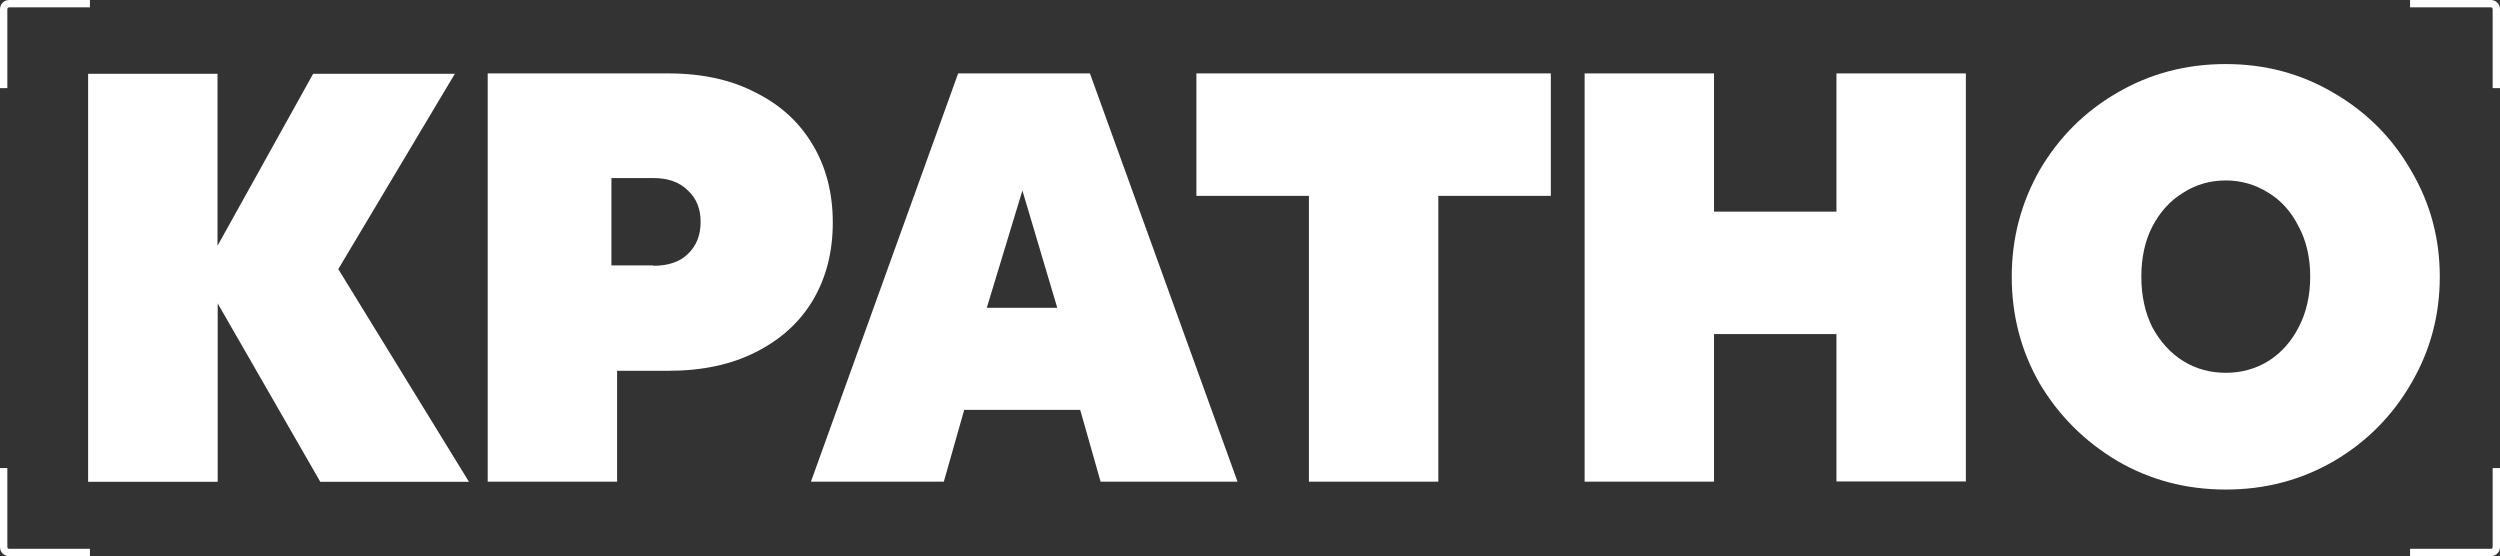 <?xml version="1.0" encoding="utf-8"?>
<!-- Generator: Adobe Illustrator 24.0.1, SVG Export Plug-In . SVG Version: 6.00 Build 0)  -->
<svg version="1.1" xmlns="http://www.w3.org/2000/svg" xmlns:xlink="http://www.w3.org/1999/xlink" x="0px" y="0px" width="1362px"
	 height="303px" viewBox="0 0 1362 303" style="enable-background:new 0 0 1362 303;" xml:space="preserve">
<rect x="0" y="0" width="1362" height="303" fill="#333333" stroke="none"/>
<style type="text/css">
	.st0{fill:#FFFFFF;}
</style>
<g id="Layer_2">
</g>
<g id="Layer_1">
	<path class="st0" d="M1212.6,266.7c-21.6,0-41.3-5.2-59.1-15.6c-17.8-10.6-31.9-24.7-42.3-42.2c-10.2-17.8-15.2-37.2-15.2-58.1
		c0-21,5.1-40.3,15.2-58.1c10.4-17.8,24.5-31.9,42.3-42.2c17.8-10.4,37.5-15.6,59.1-15.6c21.6,0,41.3,5.3,59.1,15.9
		c17.8,10.4,31.8,24.5,41.9,42.2c10.4,17.6,15.6,36.8,15.6,57.8c0,21-5.2,40.3-15.6,58.1c-10.2,17.6-24.1,31.7-41.9,42.2
		C1253.8,261.5,1234.2,266.7,1212.6,266.7z M1212.6,203.1c8.5,0,16.2-2.1,23.2-6.4c7-4.4,12.5-10.6,16.5-18.4
		c4.2-8,6.3-17.3,6.3-27.6c0-10.4-2.1-19.5-6.3-27.3c-4-8-9.5-14.2-16.5-18.4c-7-4.4-14.7-6.7-23.2-6.7c-8.5,0-16.2,2.2-23.2,6.7
		c-7,4.2-12.6,10.4-16.8,18.4c-4,7.8-6,16.9-6,27.3c0,10.4,2,19.6,6,27.6c4.2,7.8,9.8,14,16.8,18.4
		C1196.4,201,1204.1,203.1,1212.6,203.1z"/>
	<path class="st0" d="M1000.5,115.3V40h70.5v222.3h-70.5V182h-66.7v80.4h-70.5V40h70.5v75.3H1000.5z"/>
	<path class="st0" d="M783.6,262.4h-70.5V106.7h-61.3V40h193.1v66.7h-61.3V262.4z"/>
	<path class="st0" d="M674.2,262.4h-74.6l-11.1-39.1h-63.2l-11.1,39.1h-72.4L522,40h71.8L674.2,262.4z M537.6,167.7H576L557,103.8
		L537.6,167.7z"/>
	<path class="st0" d="M364.2,40c18.4,0,34.3,3.5,47.6,10.5c13.6,6.8,23.9,16.3,31.1,28.6c7.2,12.1,10.8,26.2,10.8,42.2
		c0,15.9-3.6,30-10.8,42.2c-7.2,12.1-17.6,21.5-31.1,28.3c-13.3,6.8-29.2,10.2-47.6,10.2h-28v60.4h-70.5V40H364.2z M356,144.8
		c8,0,14.3-2.1,18.7-6.4c4.7-4.4,7-10.3,7-17.5s-2.3-12.9-7-17.2c-4.4-4.4-10.7-6.7-18.7-6.7h-22.9v47.6H356z"/>
	<path class="st0" d="M184.3,146.6l71.2,115.9h-81l-55.9-97.2v97.2H48V40.2h70.5v93.7l52.1-93.7h77.2L184.3,146.6z"/>
	<path class="st0" d="M4,48H0V5c0-2.8,2.2-5,5-5h44v4H5C4.4,4,4,4.4,4,5V48z"/>
	<path class="st0" d="M1357,303h-44v-4h44c0.6,0,1-0.4,1-1v-43h4v43C1362,300.8,1359.8,303,1357,303z"/>
	<path class="st0" d="M49,303H5c-2.8,0-5-2.2-5-5v-43h4v43c0,0.6,0.4,1,1,1h44V303z"/>
	<path class="st0" d="M1362,48h-4V5c0-0.6-0.4-1-1-1h-44V0h44c2.8,0,5,2.2,5,5V48z"/>
</g>
</svg>
